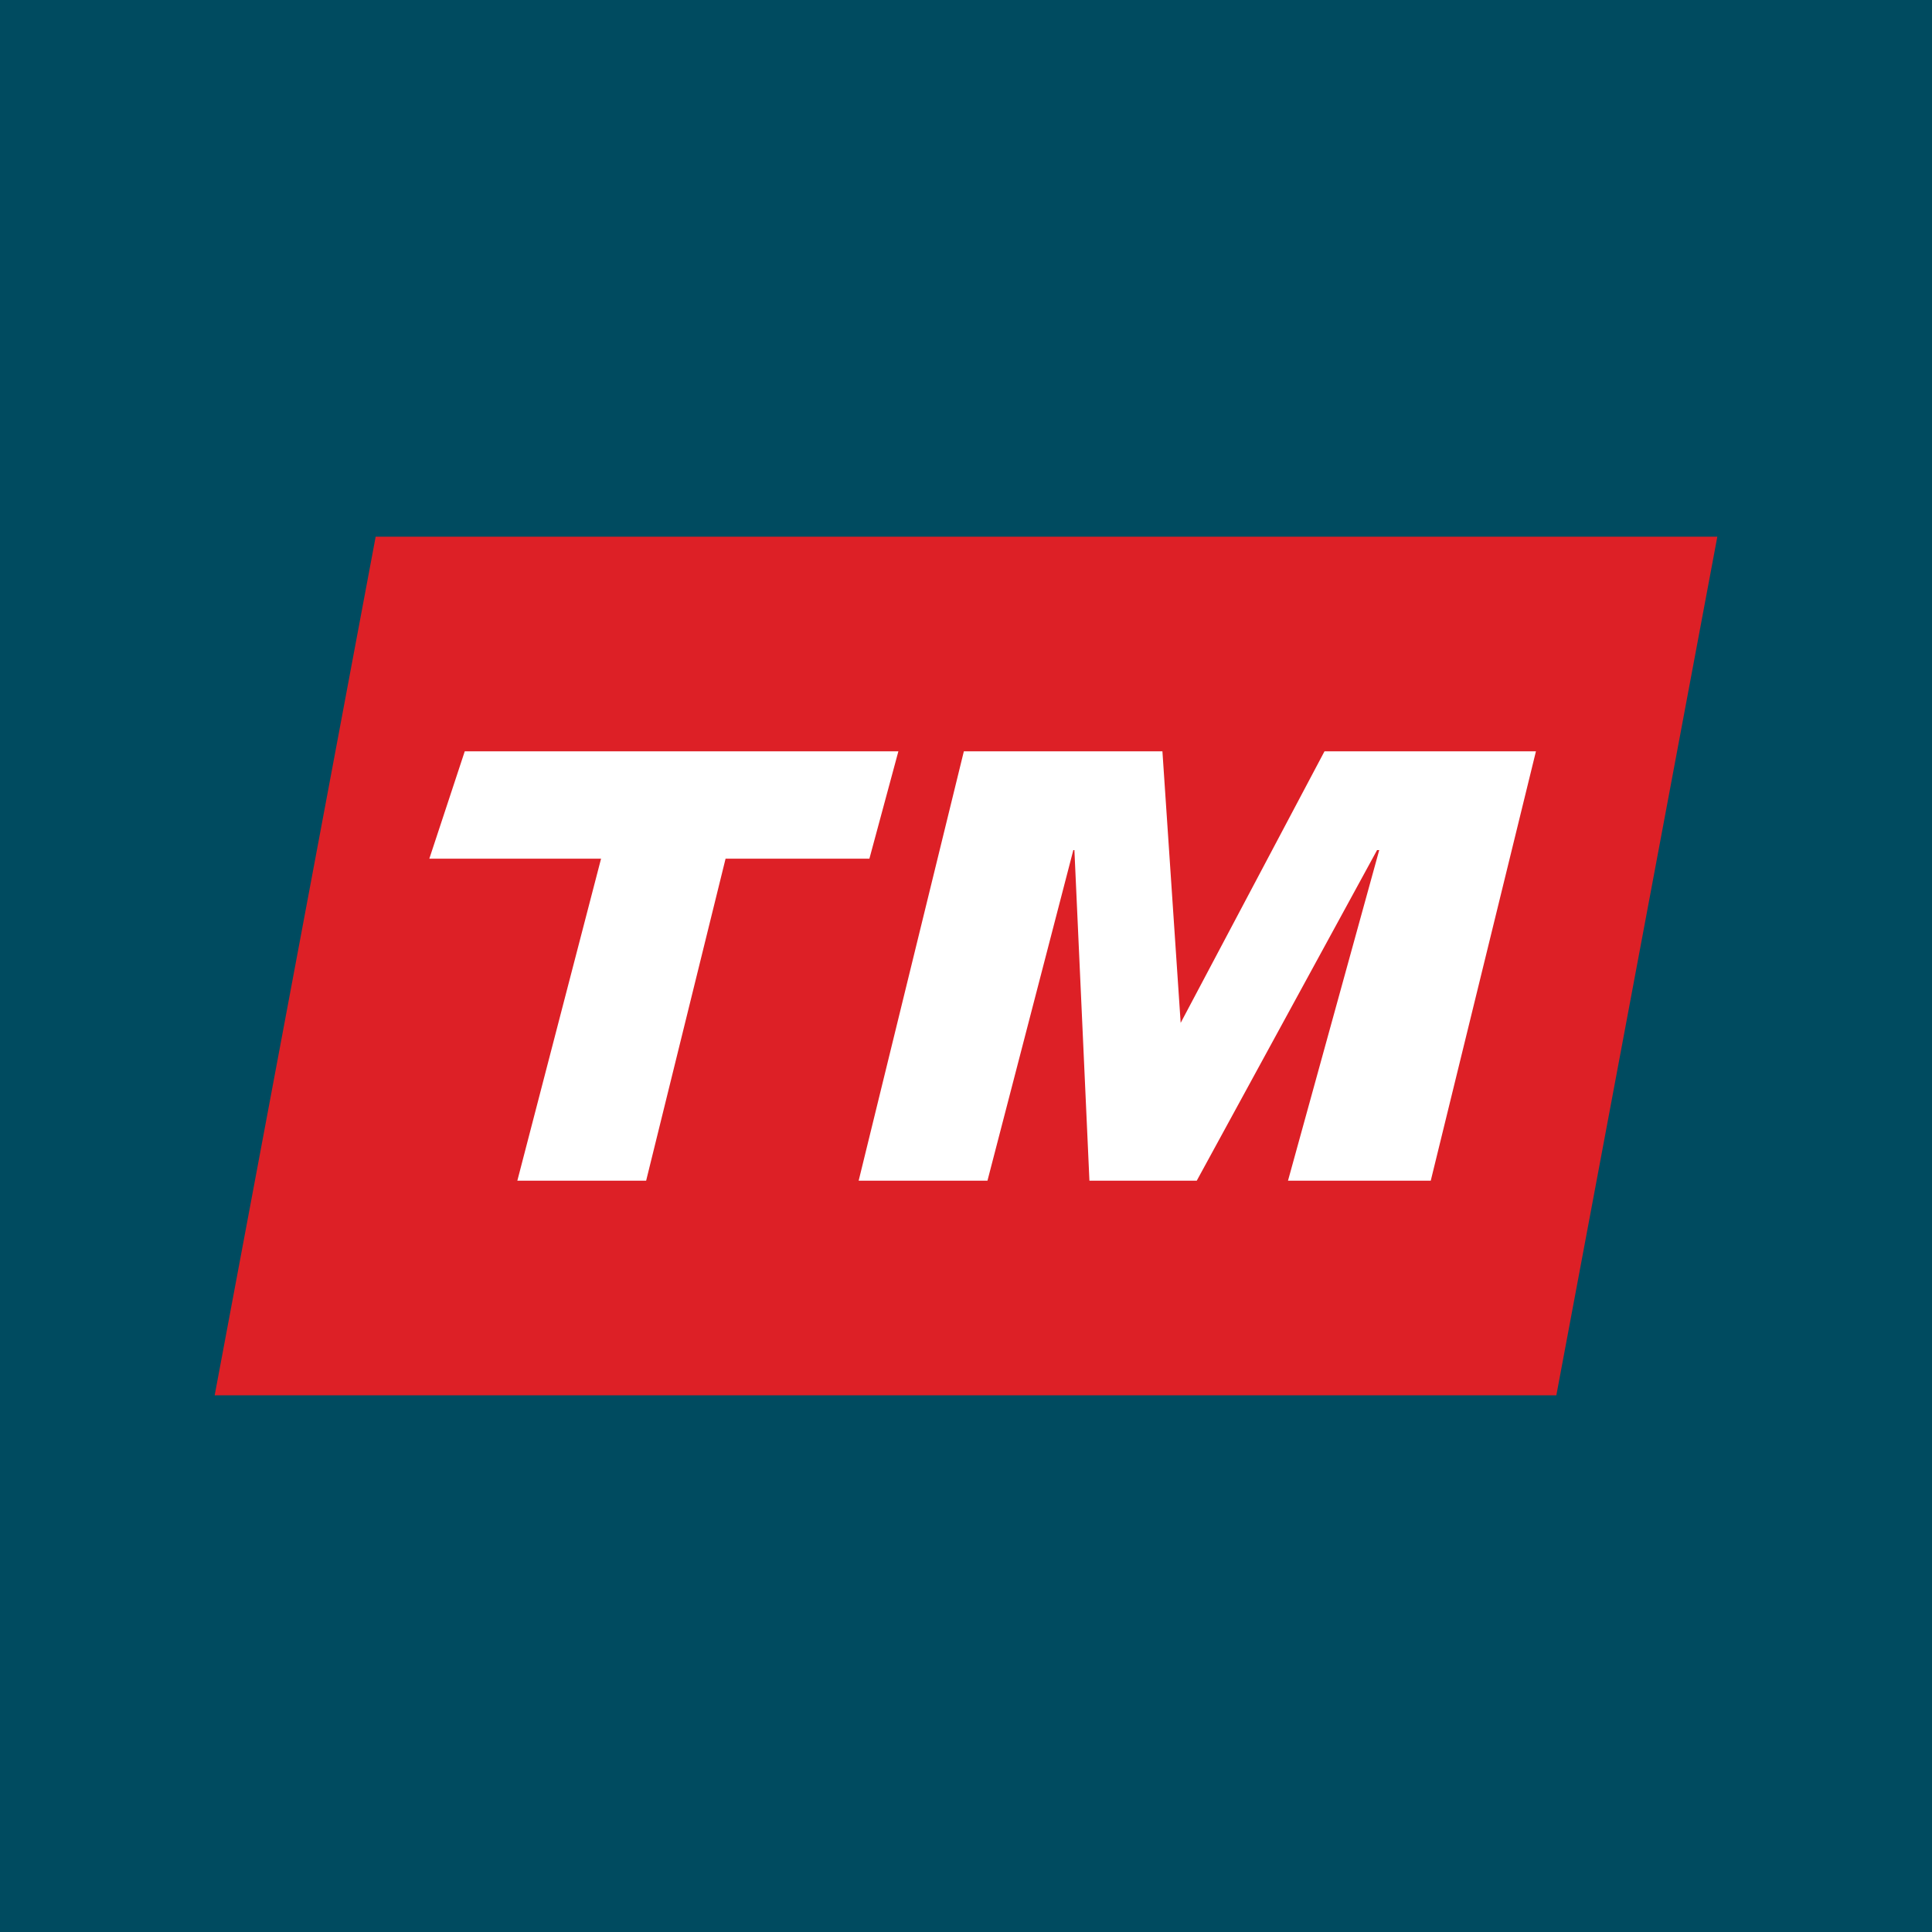 <svg xmlns="http://www.w3.org/2000/svg" width="18" height="18"><path fill="#004B60" d="M0 0h18v18H0z"/><path fill="#DD2026" d="M3.5 5H16l-1.5 8H2z"/><path fill="#fff" d="M6.02 11h-1.2l.78-3H4l.33-1h4.04L8.1 8H6.76zm4.81-4L11 9.53 12.34 7h1.97l-.98 4H12l.85-3.08h-.02L11.15 11h-1l-.14-3.08H10L9.2 11H8l.98-4z"/></svg>